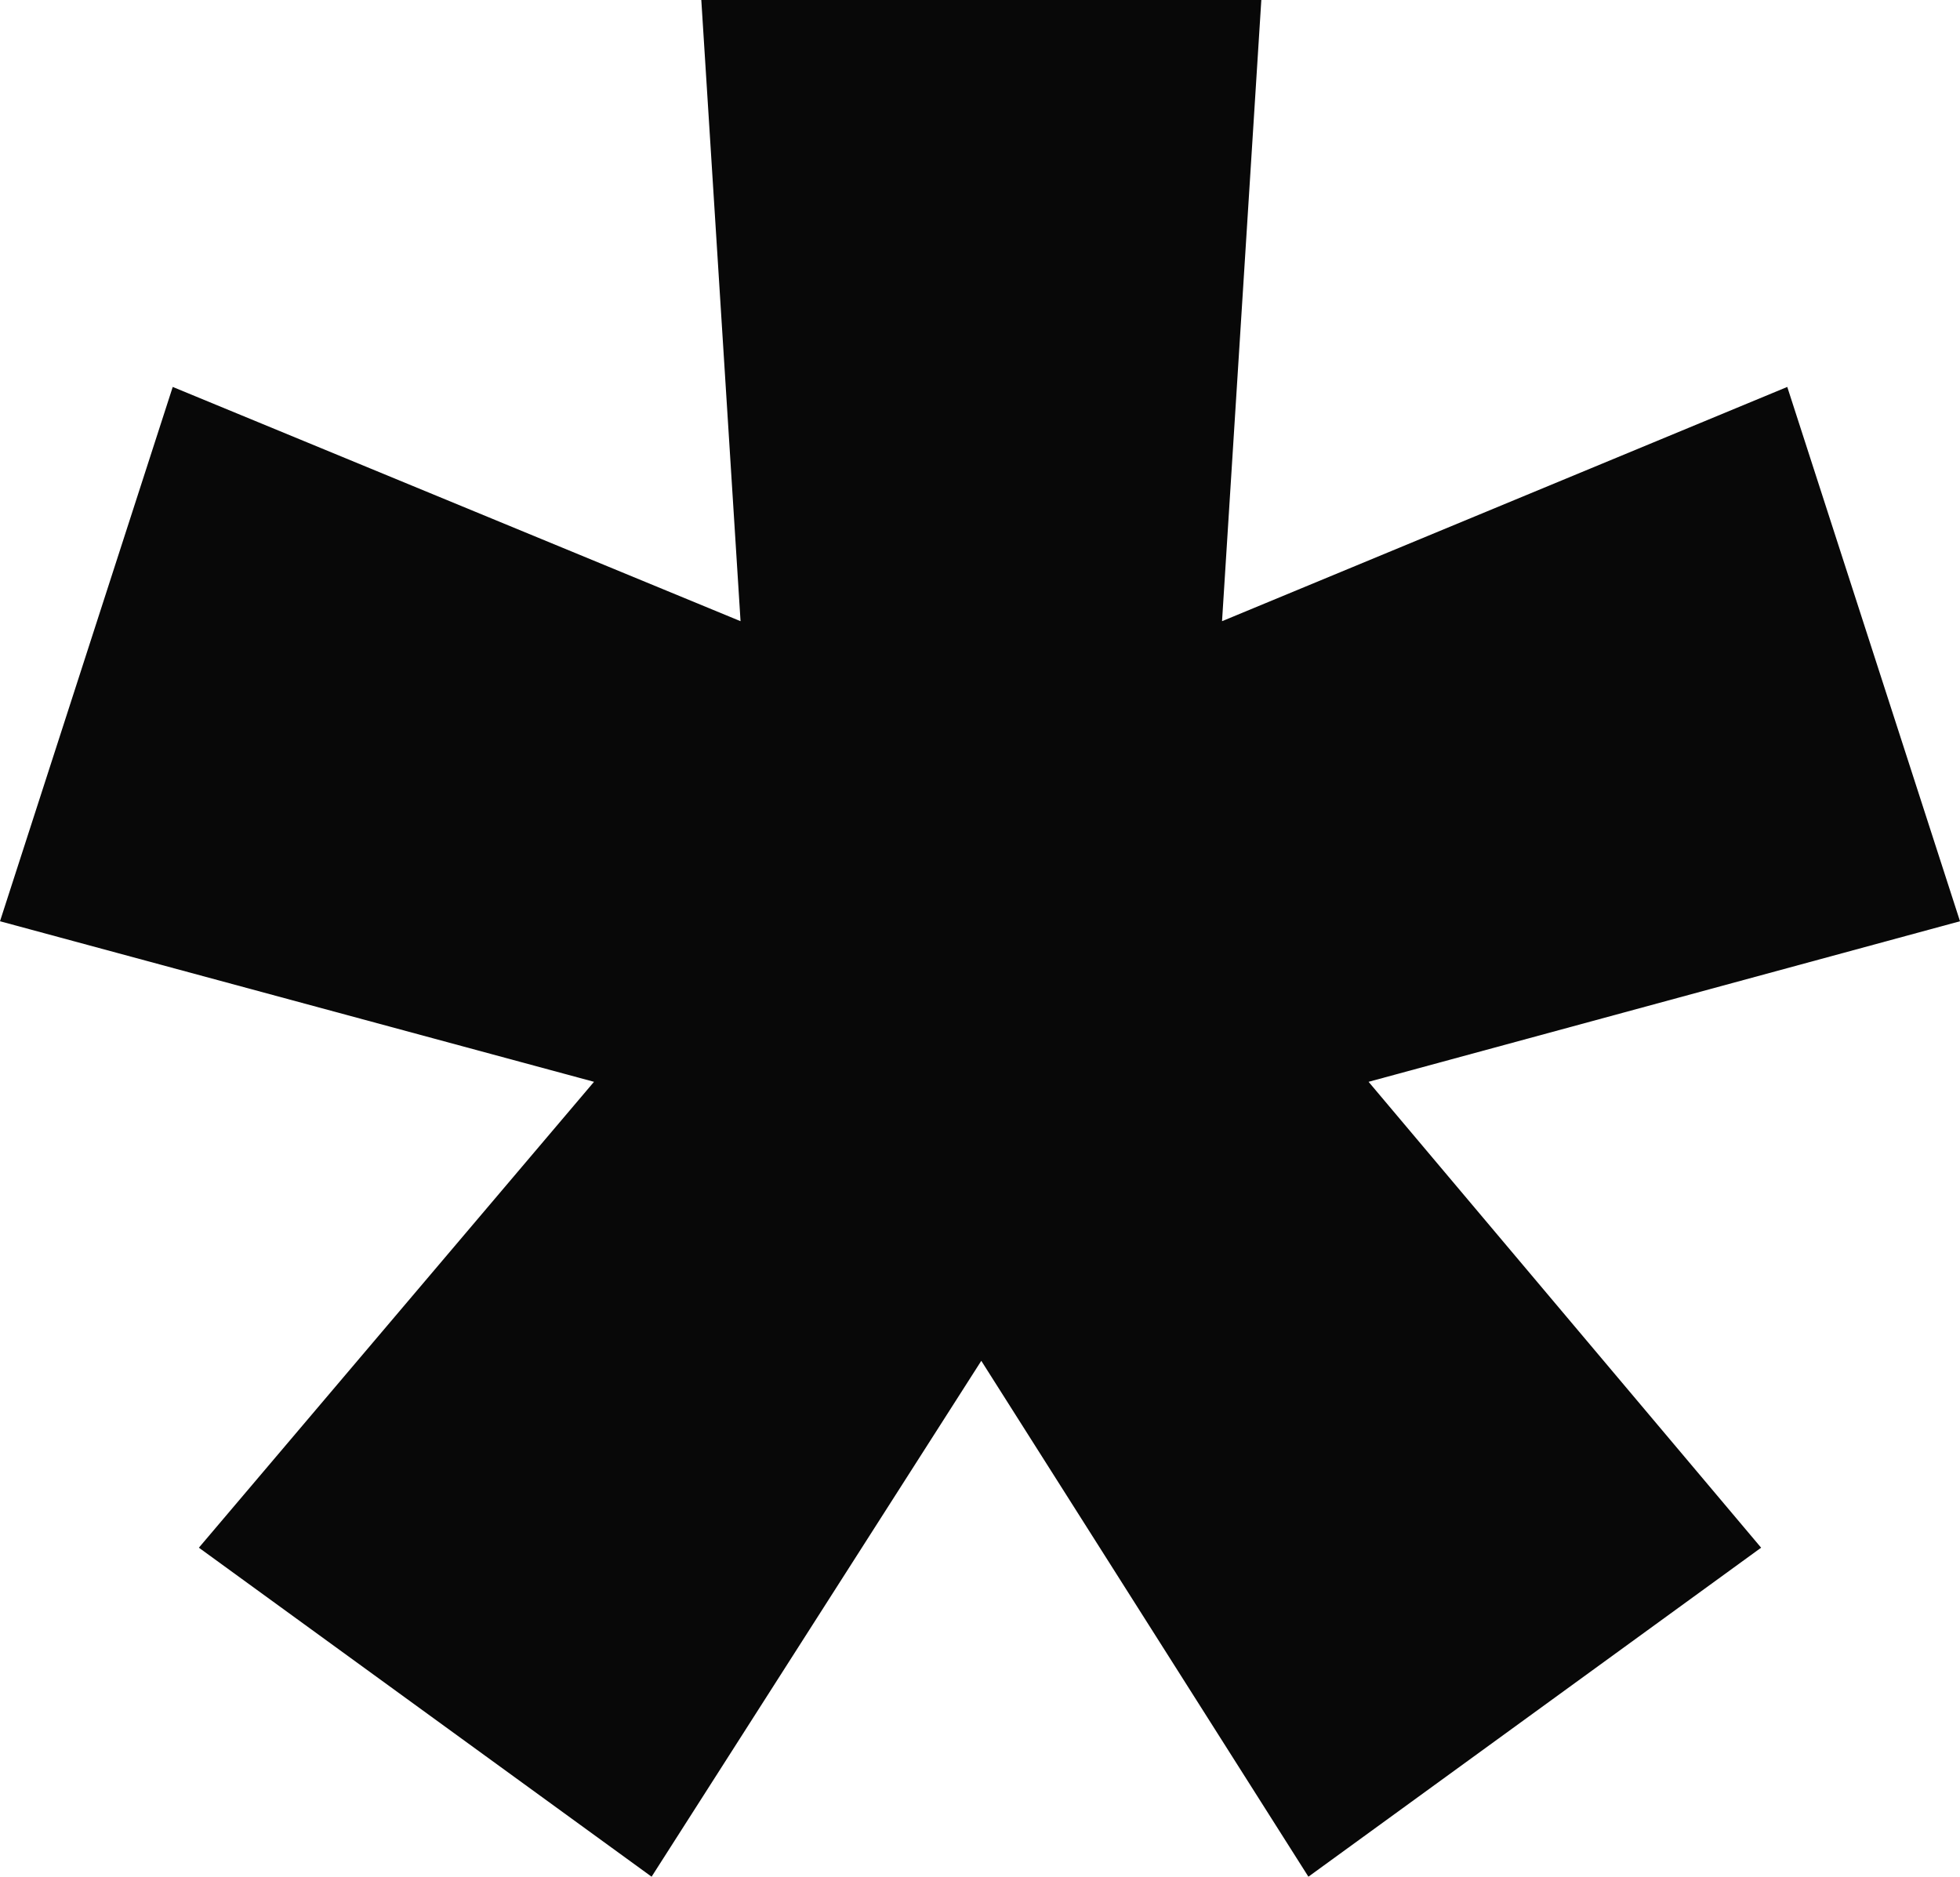 <?xml version="1.0" encoding="UTF-8"?> <svg xmlns="http://www.w3.org/2000/svg" width="47" height="45" viewBox="0 0 47 45" fill="none"><path d="M15.625 45L4.769 37.111L14.244 25.94L0 22.09L4.142 9.278L17.758 14.895L16.817 0H30.246L29.304 14.895L42.858 9.278L47 22.09L32.818 25.94L42.231 37.111L31.375 45L23.531 32.63L15.625 45Z" fill="#080808"></path></svg> 